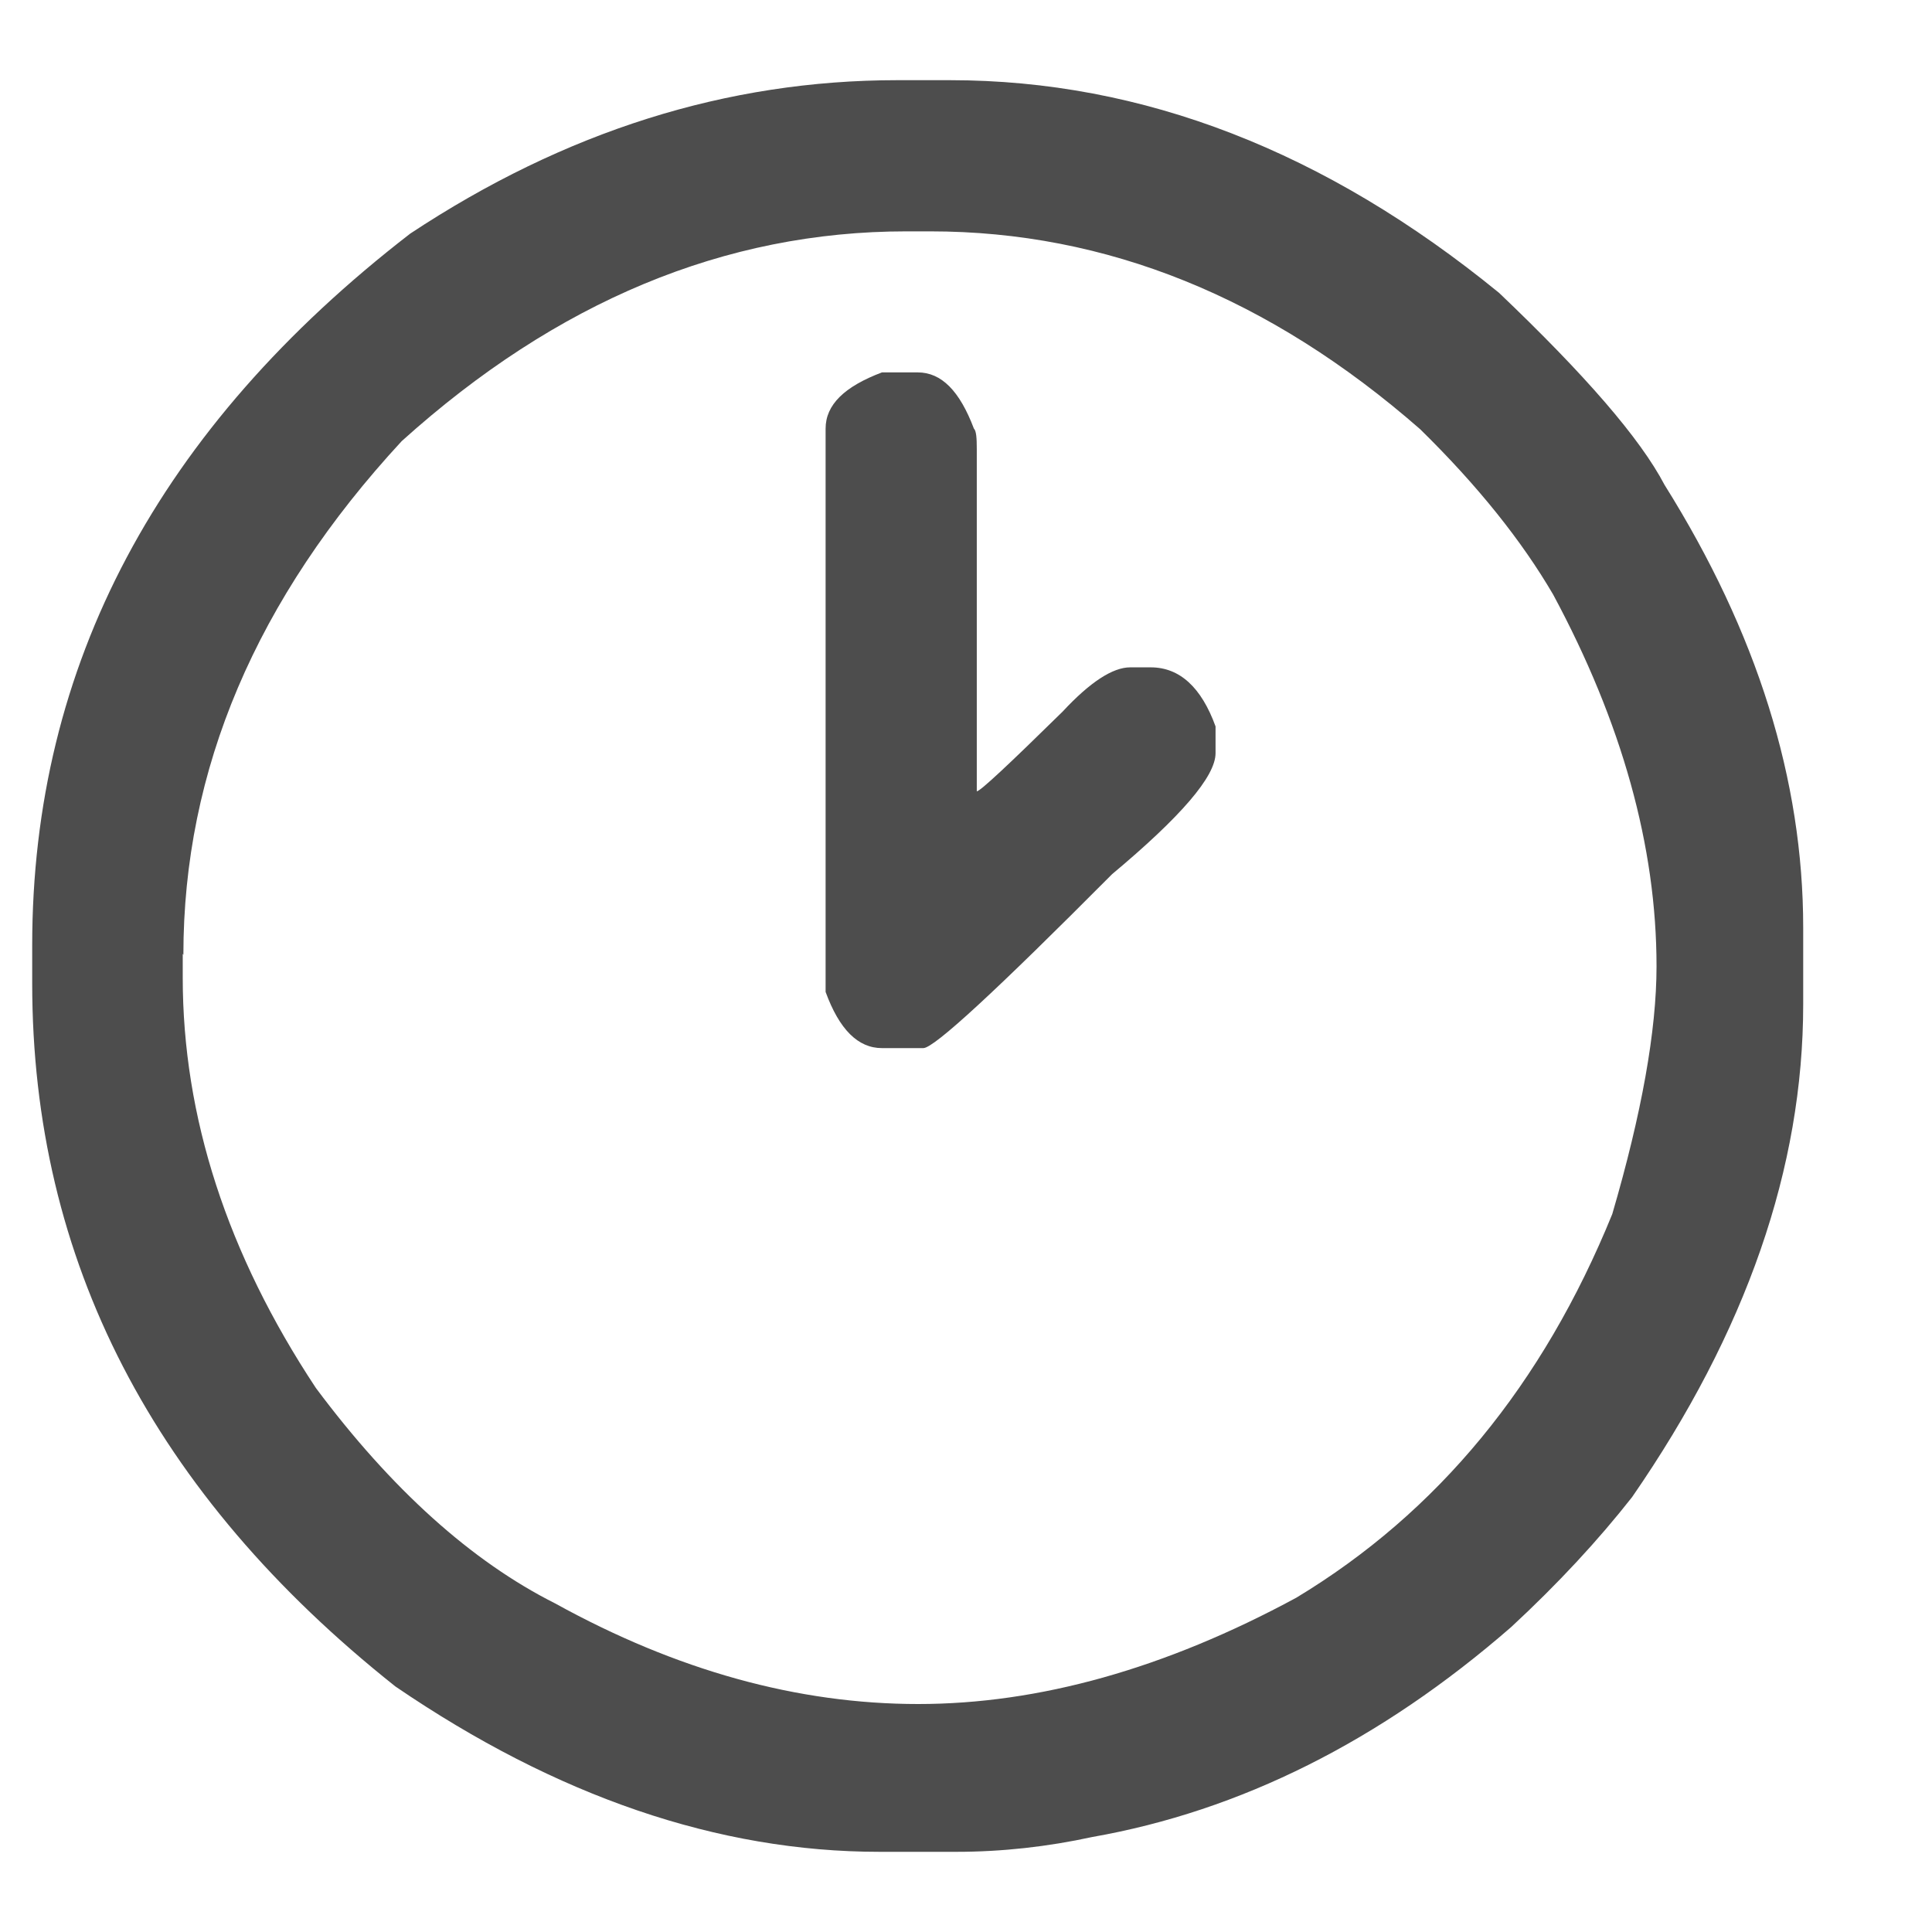 <svg width="12" height="12" viewBox="0 0 12 12" fill="none" xmlns="http://www.w3.org/2000/svg">
    <path d="M5.573 0.498H5.901C7.098 0.498 8.235 0.94 9.311 1.819C9.844 2.327 10.187 2.722 10.339 3.012C10.914 3.93 11.2 4.844 11.2 5.762V6.238C11.2 7.252 10.847 8.272 10.137 9.299C9.929 9.564 9.678 9.836 9.385 10.107C8.574 10.813 7.705 11.248 6.784 11.41C6.508 11.47 6.226 11.502 5.94 11.502H5.463C4.461 11.502 3.458 11.159 2.456 10.475C0.952 9.281 0.2 7.827 0.2 6.108V5.871C0.2 4.131 0.984 2.659 2.548 1.451C3.508 0.816 4.514 0.498 5.573 0.498ZM1.135 5.924V6.072C1.135 6.937 1.411 7.788 1.962 8.621C2.431 9.25 2.929 9.698 3.448 9.959C4.203 10.376 4.955 10.584 5.703 10.584C6.452 10.584 7.236 10.365 8.051 9.924C8.93 9.394 9.583 8.6 10.014 7.541C10.197 6.916 10.289 6.401 10.289 6.002C10.289 5.257 10.074 4.487 9.647 3.693C9.453 3.361 9.181 3.019 8.821 2.666C7.885 1.847 6.872 1.437 5.778 1.437H5.629C4.503 1.437 3.458 1.872 2.495 2.74C1.591 3.718 1.139 4.78 1.139 5.931L1.135 5.924ZM5.481 2.313H5.7C5.848 2.313 5.961 2.429 6.049 2.662C6.064 2.676 6.067 2.722 6.067 2.789V4.915C6.088 4.915 6.265 4.749 6.6 4.42C6.77 4.237 6.911 4.145 7.02 4.145H7.147C7.327 4.145 7.462 4.269 7.55 4.512V4.678C7.55 4.823 7.334 5.073 6.907 5.43C6.191 6.15 5.802 6.51 5.735 6.51H5.478C5.329 6.51 5.213 6.394 5.128 6.161V2.662C5.128 2.514 5.245 2.401 5.478 2.313H5.481Z" fill="#4D4D4D"/>
</svg>
